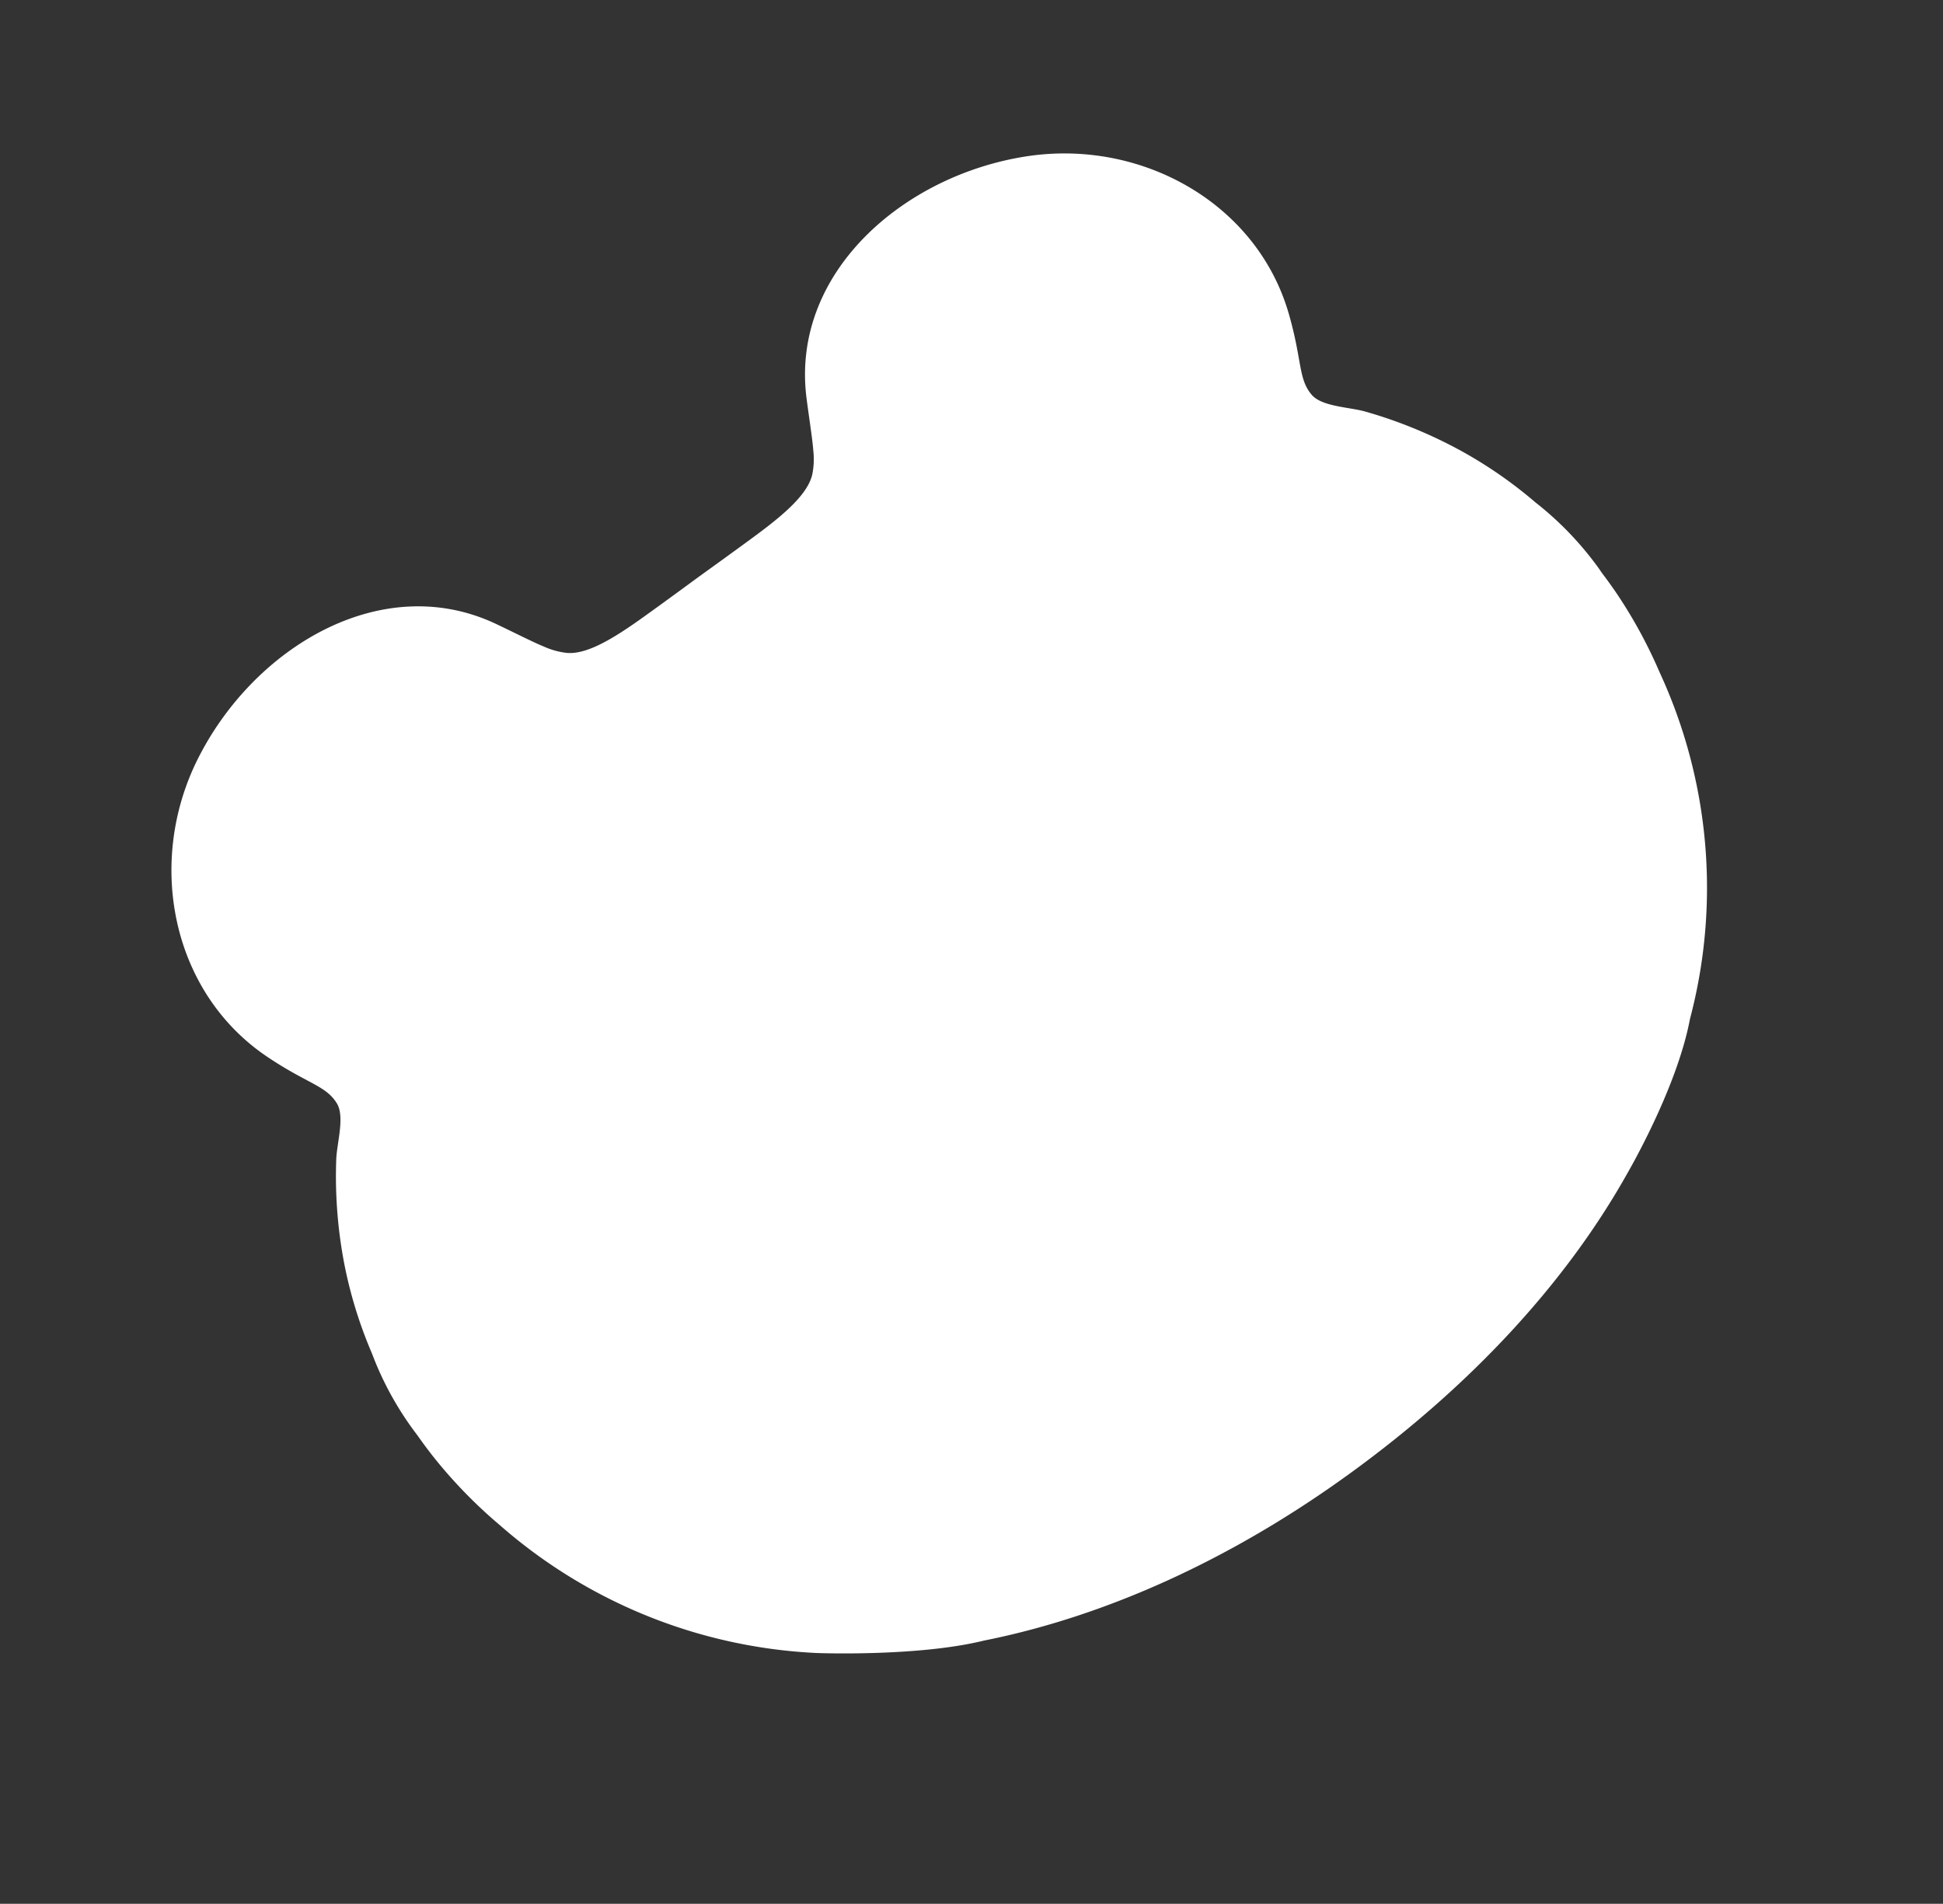 <svg xmlns="http://www.w3.org/2000/svg" width="256.189" height="251.039" viewBox="0 0 256.189 251.039">
  <rect x="0" y="0" width="256.189" height="251.039" fill="#333333" stroke="none"/>
  <path id="パス_6031" data-name="パス 6031" d="M167.99,147.822a67.714,67.714,0,0,0,23.654-39.379,63.761,63.761,0,0,0,1.5-11.122c.058-1.3.064-2.594.04-3.894,0-.268.02-.529.02-.8a42.911,42.911,0,0,0-1.641-11.881,58.2,58.2,0,0,0-3.855-11.093,61.037,61.037,0,0,0-7.248-11.782c-1.336-1.709-4.227-3.858-4.414-5.916a5.131,5.131,0,0,1,.032-1.188c.3-2.156,1.932-4.1,3.8-9.25,5.179-14.259-2.135-30.052-15.669-37.079-14.649-7.606-34.37-5.916-42.351,8.781-1.507,2.774-2.453,4.664-3.315,6.066a10.092,10.092,0,0,1-1.944,2.431c-1.946,1.693-5.824,2.055-10.38,2.11-3.029.036-9.62,0-9.62,0s-6.592.036-9.621,0c-4.557-.054-8.436-.417-10.381-2.11a10.075,10.075,0,0,1-1.942-2.431c-.864-1.4-1.81-3.292-3.317-6.066C63.362-1.476,43.64-3.166,28.991,4.44,15.457,11.468,8.143,27.26,13.322,41.519c1.872,5.151,3.506,7.093,3.8,9.249a5.164,5.164,0,0,1,.031,1.188c-.187,2.058-3.077,4.207-4.414,5.916a61.064,61.064,0,0,0-7.254,11.8A58.261,58.261,0,0,0,1.51,81.332,42.154,42.154,0,0,0,0,92.629c0,.324.009.644.013.965-.02,1.229-.008,2.457.046,3.684a63.851,63.851,0,0,0,1.786,12.3,68.191,68.191,0,0,0,23.9,38.19S36.2,156,44.507,159.382c15.032,6.926,32.908,10.547,52.1,10.547,19.687,0,37.631-3.58,52.573-10.424C149.177,159.5,161.134,154.3,167.99,147.822Z" transform="matrix(0.809, -0.588, 0.588, 0.809, 0, 113.564)" fill="#fff"/>
</svg>
